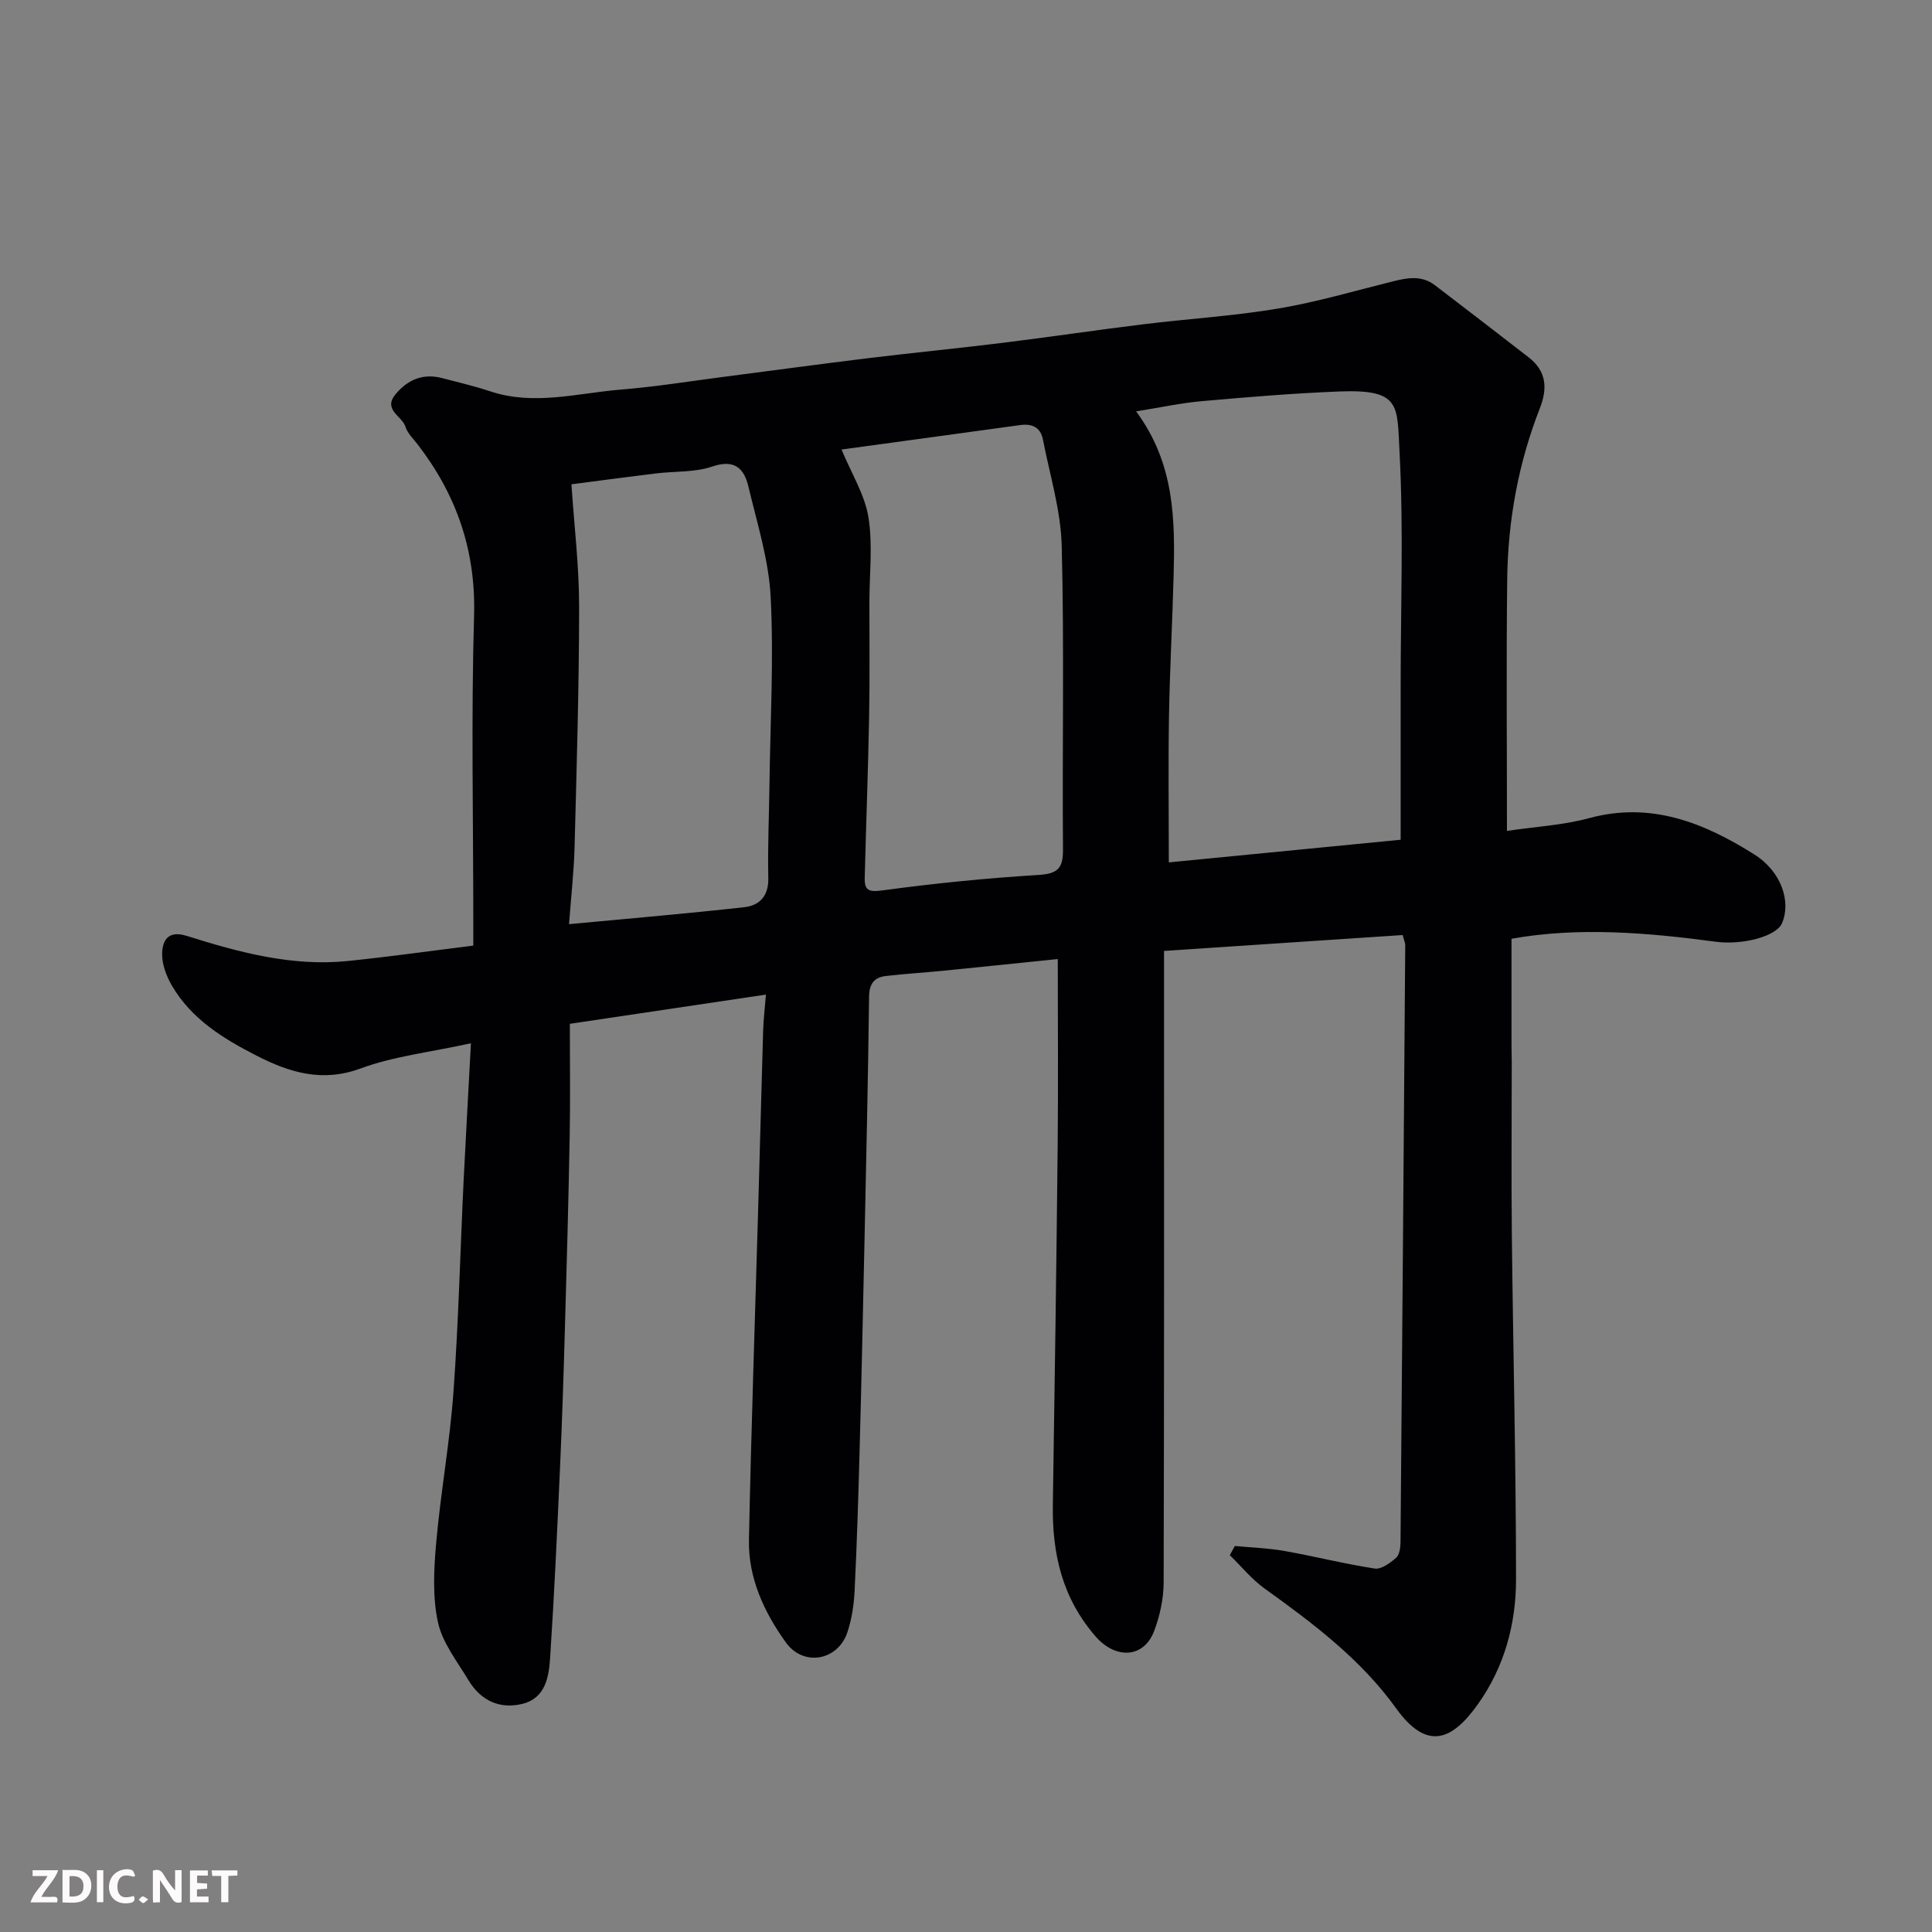 <svg enable-background="new 0 0 400 400" viewBox="0 0 400 400" xmlns="http://www.w3.org/2000/svg"><rect x="0" y="0" width="400" height="400" fill="#808080" stroke="none"/><path d="m97.5 216c-8.61 1.88-16.03 2.7-22.83 5.21-7.97 2.94-14.71.84-21.5-2.62-6.91-3.53-13.53-7.58-17.58-14.53-1.16-1.99-2.09-4.49-2.02-6.72.08-2.64 1.25-4.78 5.07-3.58 10.82 3.4 21.79 6.38 33.31 5.21 8.48-.86 16.92-2.06 26.04-3.19 0-1.73 0-3.5 0-5.28 0-21-.45-42.01.16-62.99.39-13.53-3.63-25.06-11.71-35.54-.9-1.16-2.08-2.28-2.49-3.61-.69-2.24-4.74-3.51-2.05-6.74 2.55-3.07 5.73-4.37 9.68-3.33 3.3.87 6.64 1.64 9.88 2.72 9.09 3.04 18.09.38 27.09-.35 7.17-.58 14.3-1.74 21.45-2.66 9.9-1.28 19.8-2.63 29.71-3.84 9.28-1.13 18.59-2.03 27.87-3.18 9.74-1.2 19.46-2.66 29.2-3.85 9.28-1.14 18.65-1.7 27.86-3.25 8-1.34 15.83-3.66 23.72-5.62 3.01-.75 5.98-1.3 8.68.76 6.51 4.96 12.99 9.96 19.46 14.97 3.66 2.84 3.94 6.37 2.32 10.51-4.46 11.38-6.62 23.26-6.77 35.43-.2 17.14-.05 34.29-.05 52.1 5.93-.88 11.62-1.18 17-2.64 12.84-3.49 23.83.97 34.22 7.52 5.66 3.57 7.65 9.86 5.7 14.28-1.2 2.72-8.25 4.51-13.65 3.79-14.23-1.9-28.49-3.1-42.33-.62v21.81c0 1.33.05 2.67.05 4 0 11.83-.1 23.67.02 35.5.26 23.77.86 47.54.87 71.3 0 9.23-2.39 18.12-7.87 25.83-5.24 7.38-10.47 9.93-16.96.89-7.29-10.14-17.17-17.59-27.23-24.8-2.67-1.92-4.81-4.58-7.2-6.9.35-.64.69-1.27 1.04-1.91 3.44.33 6.92.44 10.31 1.04 6.24 1.1 12.4 2.68 18.66 3.63 1.35.21 3.16-1.14 4.39-2.2.71-.61.93-2.08.94-3.17.36-41.27.67-82.53.98-123.8 0-.31-.16-.62-.54-1.99-16.14 1.07-32.49 2.16-49.4 3.29v6.27c0 41.5.04 83-.08 124.5-.01 3.34-.77 6.84-1.94 9.97-2.15 5.74-7.99 5.93-12.1 1.24-6.94-7.93-9.06-17.15-8.9-27.31.39-24.77.74-49.53 1-74.3.13-12.91.02-25.82.02-38.69-7.51.77-15.65 1.62-23.79 2.43-3.93.39-7.87.62-11.79 1.08-2.45.28-3.46 1.62-3.49 4.33-.2 16.77-.58 33.54-.94 50.3-.31 14.44-.62 28.87-1.01 43.3-.26 9.77-.56 19.54-1.04 29.3-.14 2.91-.58 5.9-1.5 8.65-1.96 5.89-9.09 7.16-12.72 2.12-4.54-6.3-7.82-13.38-7.66-21.3.47-23.04 1.27-46.07 1.93-69.11.35-12.1.65-24.2 1.01-36.3.07-2.25.34-4.5.58-7.44-13.07 1.95-26.2 3.9-40.6 6.05 0 8.04.11 15.62-.03 23.19-.24 13.27-.61 26.54-.99 39.8-.27 9.6-.58 19.21-1.01 28.8-.59 13.21-1.19 26.41-2.06 39.6-.26 3.87-1 8.19-5.63 9.38-4.78 1.22-8.74-.65-11.28-4.89-2.33-3.89-5.39-7.73-6.31-11.99-1.14-5.24-.85-10.93-.37-16.36.92-10.44 2.82-20.79 3.58-31.23 1.06-14.68 1.41-29.4 2.12-44.1.44-8.87.95-17.75 1.5-28.17zm137.72-130.83c8.02 10.84 8.07 22.49 7.76 34.19-.26 9.59-.78 19.17-.95 28.76-.17 9.86-.04 19.73-.04 30.43 15.78-1.54 31.72-3.1 48-4.69 0-10.9 0-21.35 0-31.81 0-16.14.62-32.32-.23-48.41-.51-9.76.31-13.08-12.45-12.59-9.53.37-19.05 1.17-28.55 2.01-4.26.38-8.48 1.3-13.54 2.11zm-60.99 7.9c2.09 5.04 4.8 9.34 5.56 13.97.93 5.7.22 11.66.21 17.51-.01 7.99.09 15.97-.06 23.96-.21 11.08-.63 22.16-.91 33.25-.06 2.55.78 2.98 3.65 2.59 10.72-1.46 21.51-2.53 32.3-3.2 3.93-.24 5.13-1.3 5.1-5.22-.17-20.96.27-41.93-.26-62.88-.19-7.39-2.47-14.73-3.9-22.07-.49-2.51-2.23-3.32-4.73-2.97-12.29 1.7-24.57 3.36-36.96 5.06zm-56.42 98.27c12.8-1.21 24.58-2.2 36.32-3.52 3.11-.35 5.03-2.31 4.94-6.03-.15-6.47.16-12.94.24-19.41.17-12.93.9-25.88.25-38.76-.39-7.69-2.81-15.3-4.61-22.88-.89-3.76-2.86-5.72-7.48-4.15-3.63 1.24-7.78.95-11.68 1.43-6.25.76-12.48 1.6-17.48 2.25.59 8.82 1.6 17.09 1.59 25.37-.01 16.58-.51 33.16-.94 49.73-.13 5.03-.71 10.06-1.15 15.97z" fill="#010103"/><g fill="#fcfafa"><path d="m37.59 393.81c-.92.31-1.52.05-2-.78-.7-1.2-1.52-2.34-2.47-3.78v4.59c-.55.03-.95.05-1.41.07-.03-.37-.06-.64-.06-.91 0-1.91 0-3.81 0-5.7 1.13-.41 1.77-.03 2.29.91.62 1.11 1.38 2.14 2.31 3.19v-4.2h1.35v6.61z"/><path d="m12.94 393.88v-6.75c1.9.19 3.93-.54 5.37 1.29.8 1.01.78 2.88.03 3.97-1.37 1.97-3.4 1.51-5.4 1.49m1.45-1.22c2.04.12 2.92-.58 2.89-2.21-.03-1.51-.98-2.19-2.89-2z"/><path d="m11.81 393.87h-5.49c.68-2.18 2.47-3.48 3.51-5.45h-3.08v-1.21h5.29c-.71 2.13-2.44 3.48-3.47 5.51.86 0 1.63.04 2.39-.01.79-.05 1.14.21.85 1.16"/><path d="m39.33 393.86v-6.61h3.7v1.07h-2.22v1.52c.68.04 1.34.09 2.07.13v1.07c-.72.05-1.38.09-2.1.14v1.48h2.4v1.19h-3.84z"/><path d="m27.71 388.56c-1.15-.3-2.46-.61-3.1.64-.37.73-.41 1.93-.06 2.67.63 1.35 1.99.93 3.17.68.35.94-.01 1.32-.93 1.46-1.62.25-3.05-.27-3.76-1.48-.73-1.24-.6-3.03.31-4.17.88-1.11 2.71-1.7 4-1.16.32.13.44.74.65 1.12-.1.08-.19.16-.28.24"/><path d="m49.15 387.24v1.07c-.59.02-1.17.05-1.87.08v5.44h-1.48v-5.44h-1.85c-.05-.4-.08-.73-.13-1.15z"/><path d="m20.06 387.21h1.33v6.62h-1.33z"/><path d="m30.68 393.25c-.49.38-.8.79-1.05.76-.32-.05-.6-.45-.9-.7.26-.24.51-.64.8-.67.29-.04.62.3 1.15.61"/></g></svg>